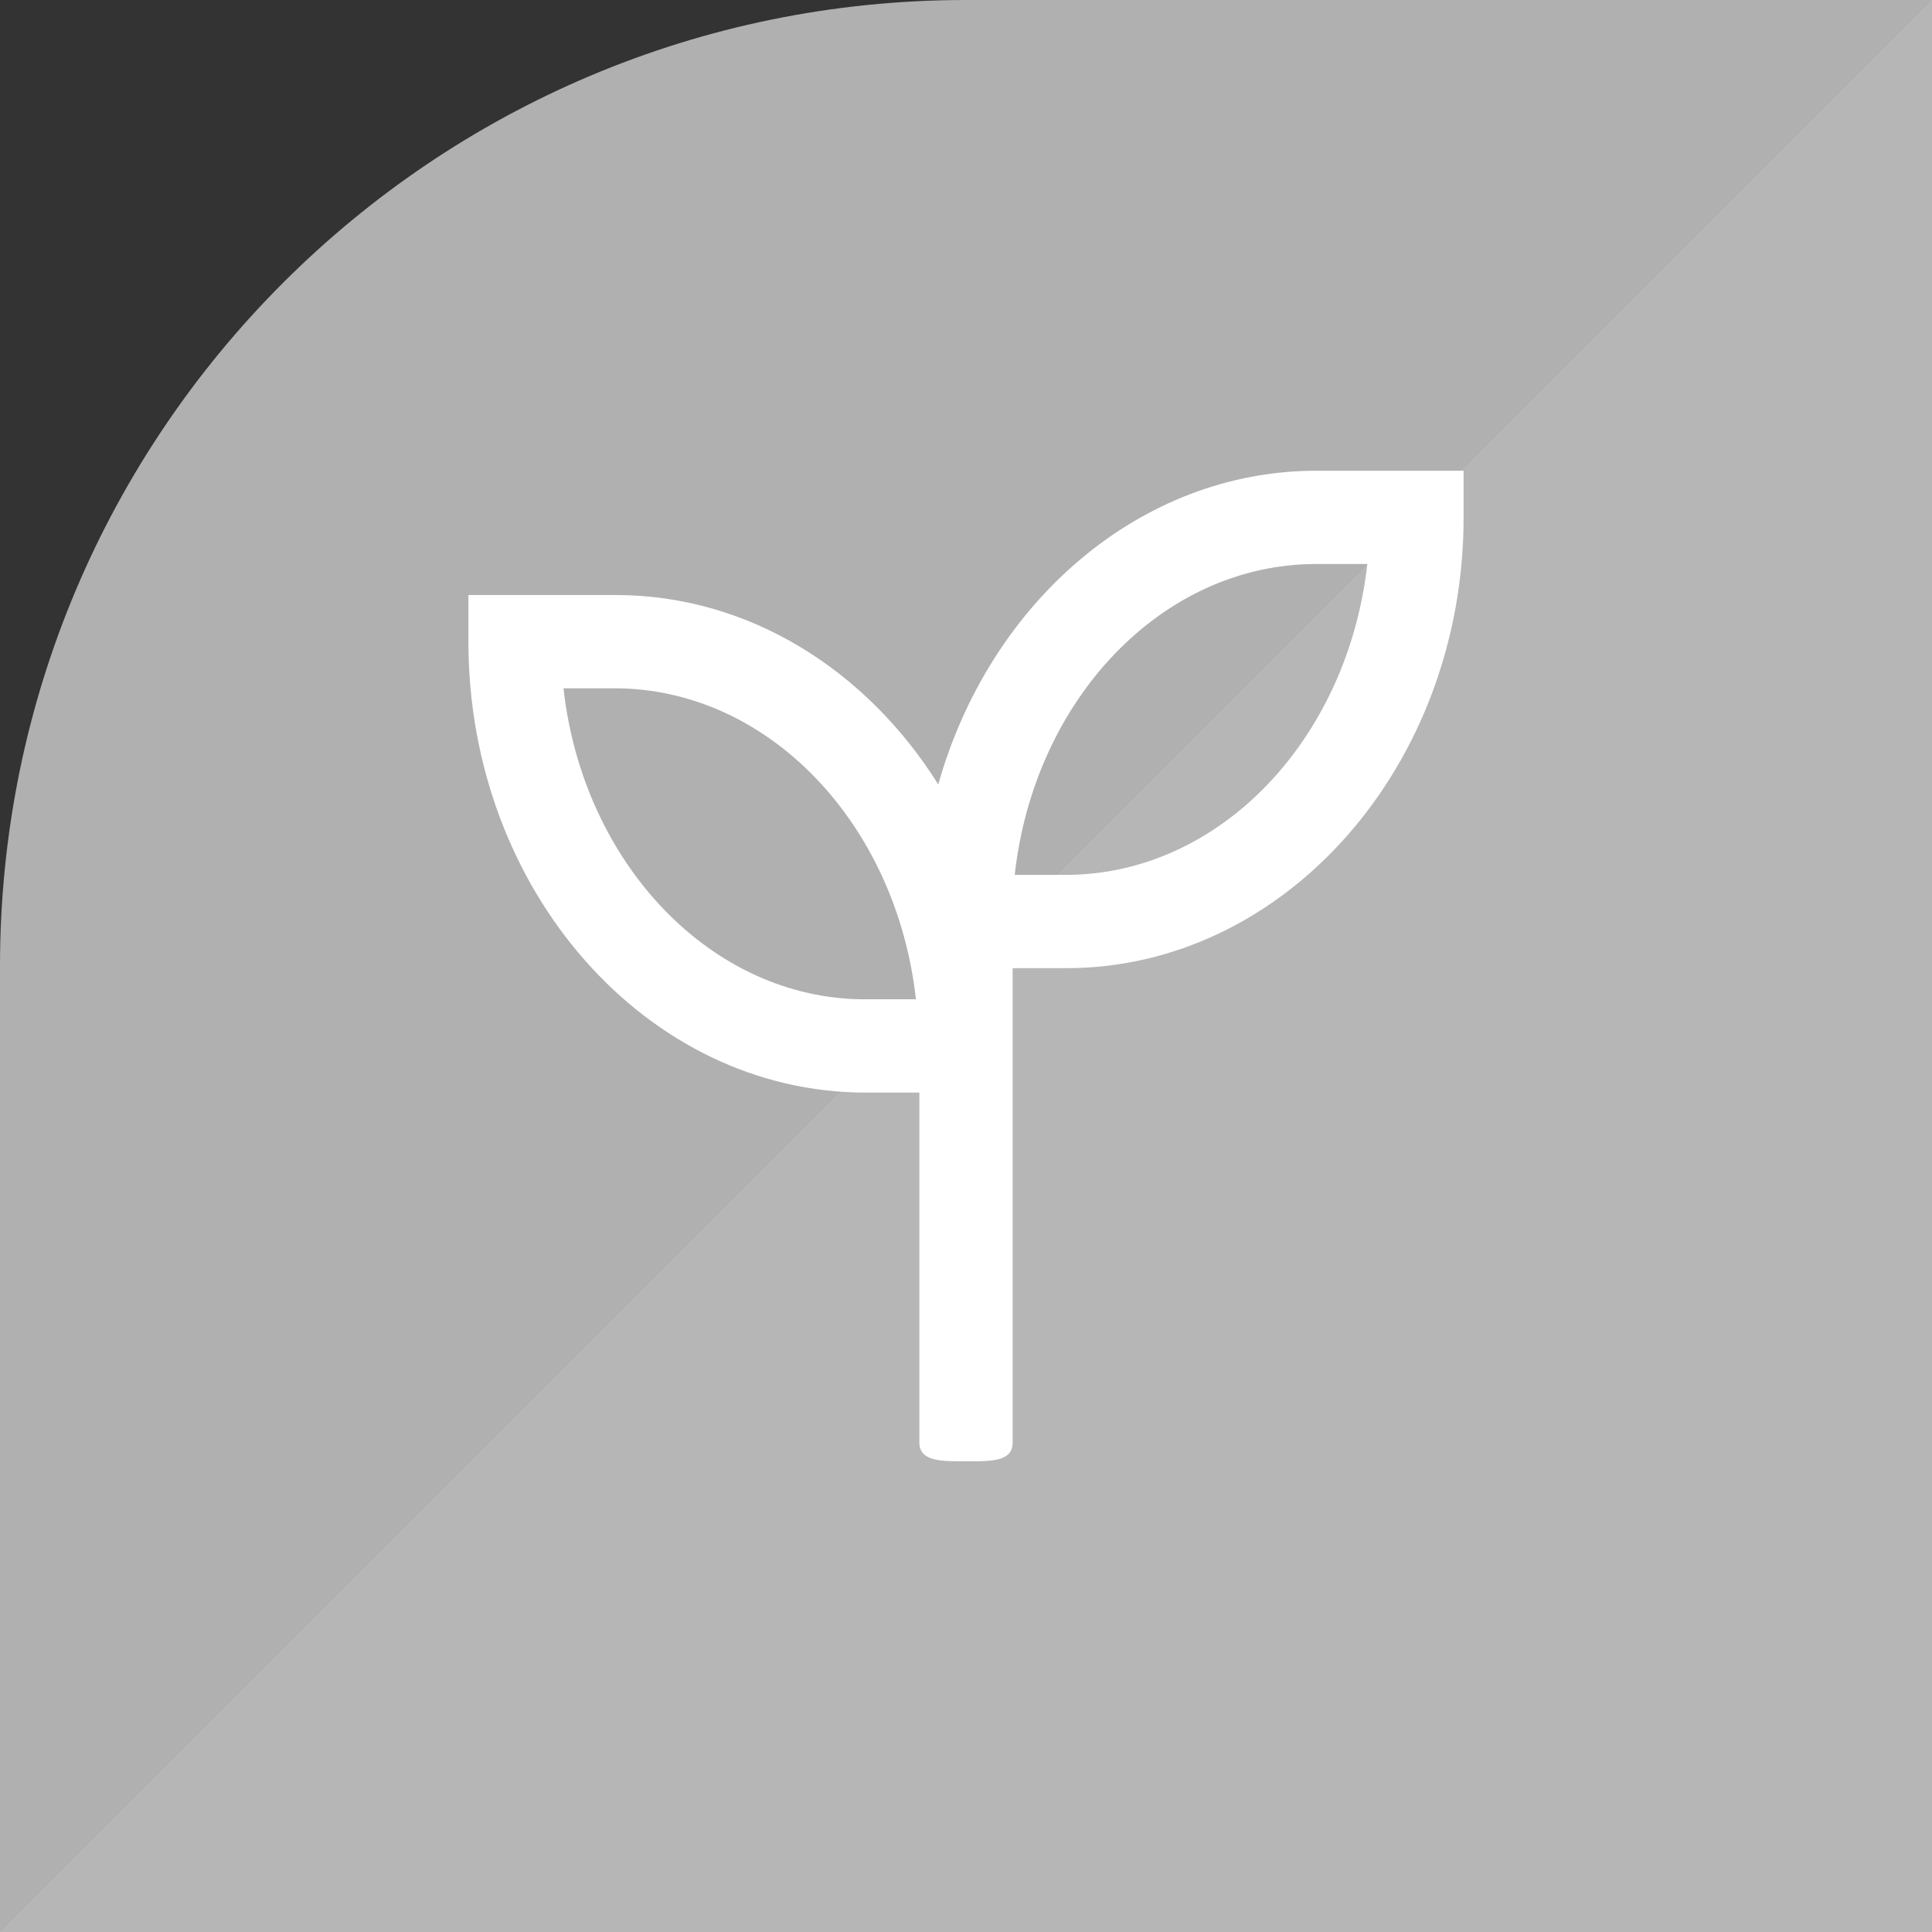 <svg xmlns="http://www.w3.org/2000/svg" width="150mm" height="150mm" viewBox="0 0 425.2 425.2">
  <rect x="0" y="0" width="425.2" height="425.2" fill="#333333" stroke="none"/>
  <title>FastGrow</title>
  <path d="M425.2,0H212.6C95.18,0,0,95.18,0,212.6V425.2H425.2V0Z" style="fill: #b0b0b0"/>
  <polygon points="425.2 0.01 0.01 425.2 425.2 425.2 425.2 0.01" style="fill: #b7b6b6"/>
  <path
     style="fill:#ffffff;stroke-width:3.28"
     d="m 289.773,103.596 c -38.931,0 -71.992,29.027 -83.274,69.04 -15.874,-25.287 -41.783,-41.685 -71.072,-41.685 h -32.34 v 10.264 c 0,54.707 39.227,99.247 87.44,99.247 h 11.807 v 77.024 c 0,4.259 5.131,4.118 10.266,4.118 5.243,0 10.27,0.194 10.266,-4.118 -0.003,-3.199 0,-104.409 0,-104.409 h 11.807 c 48.082,0 87.439,-44.506 87.439,-99.213 v -10.267 z m -0.098,20.533 h 11.25 c -4.329,38.57 -32.471,68.416 -66.417,68.416 h -11.184 c 4.264,-38.57 32.405,-68.416 66.351,-68.416 z m -165.662,27.353 h 11.216 c 33.913,0 62.087,29.878 66.351,68.448 h -11.216 c -33.749,0 -62.054,-29.845 -66.351,-68.448 z" />
</svg>
